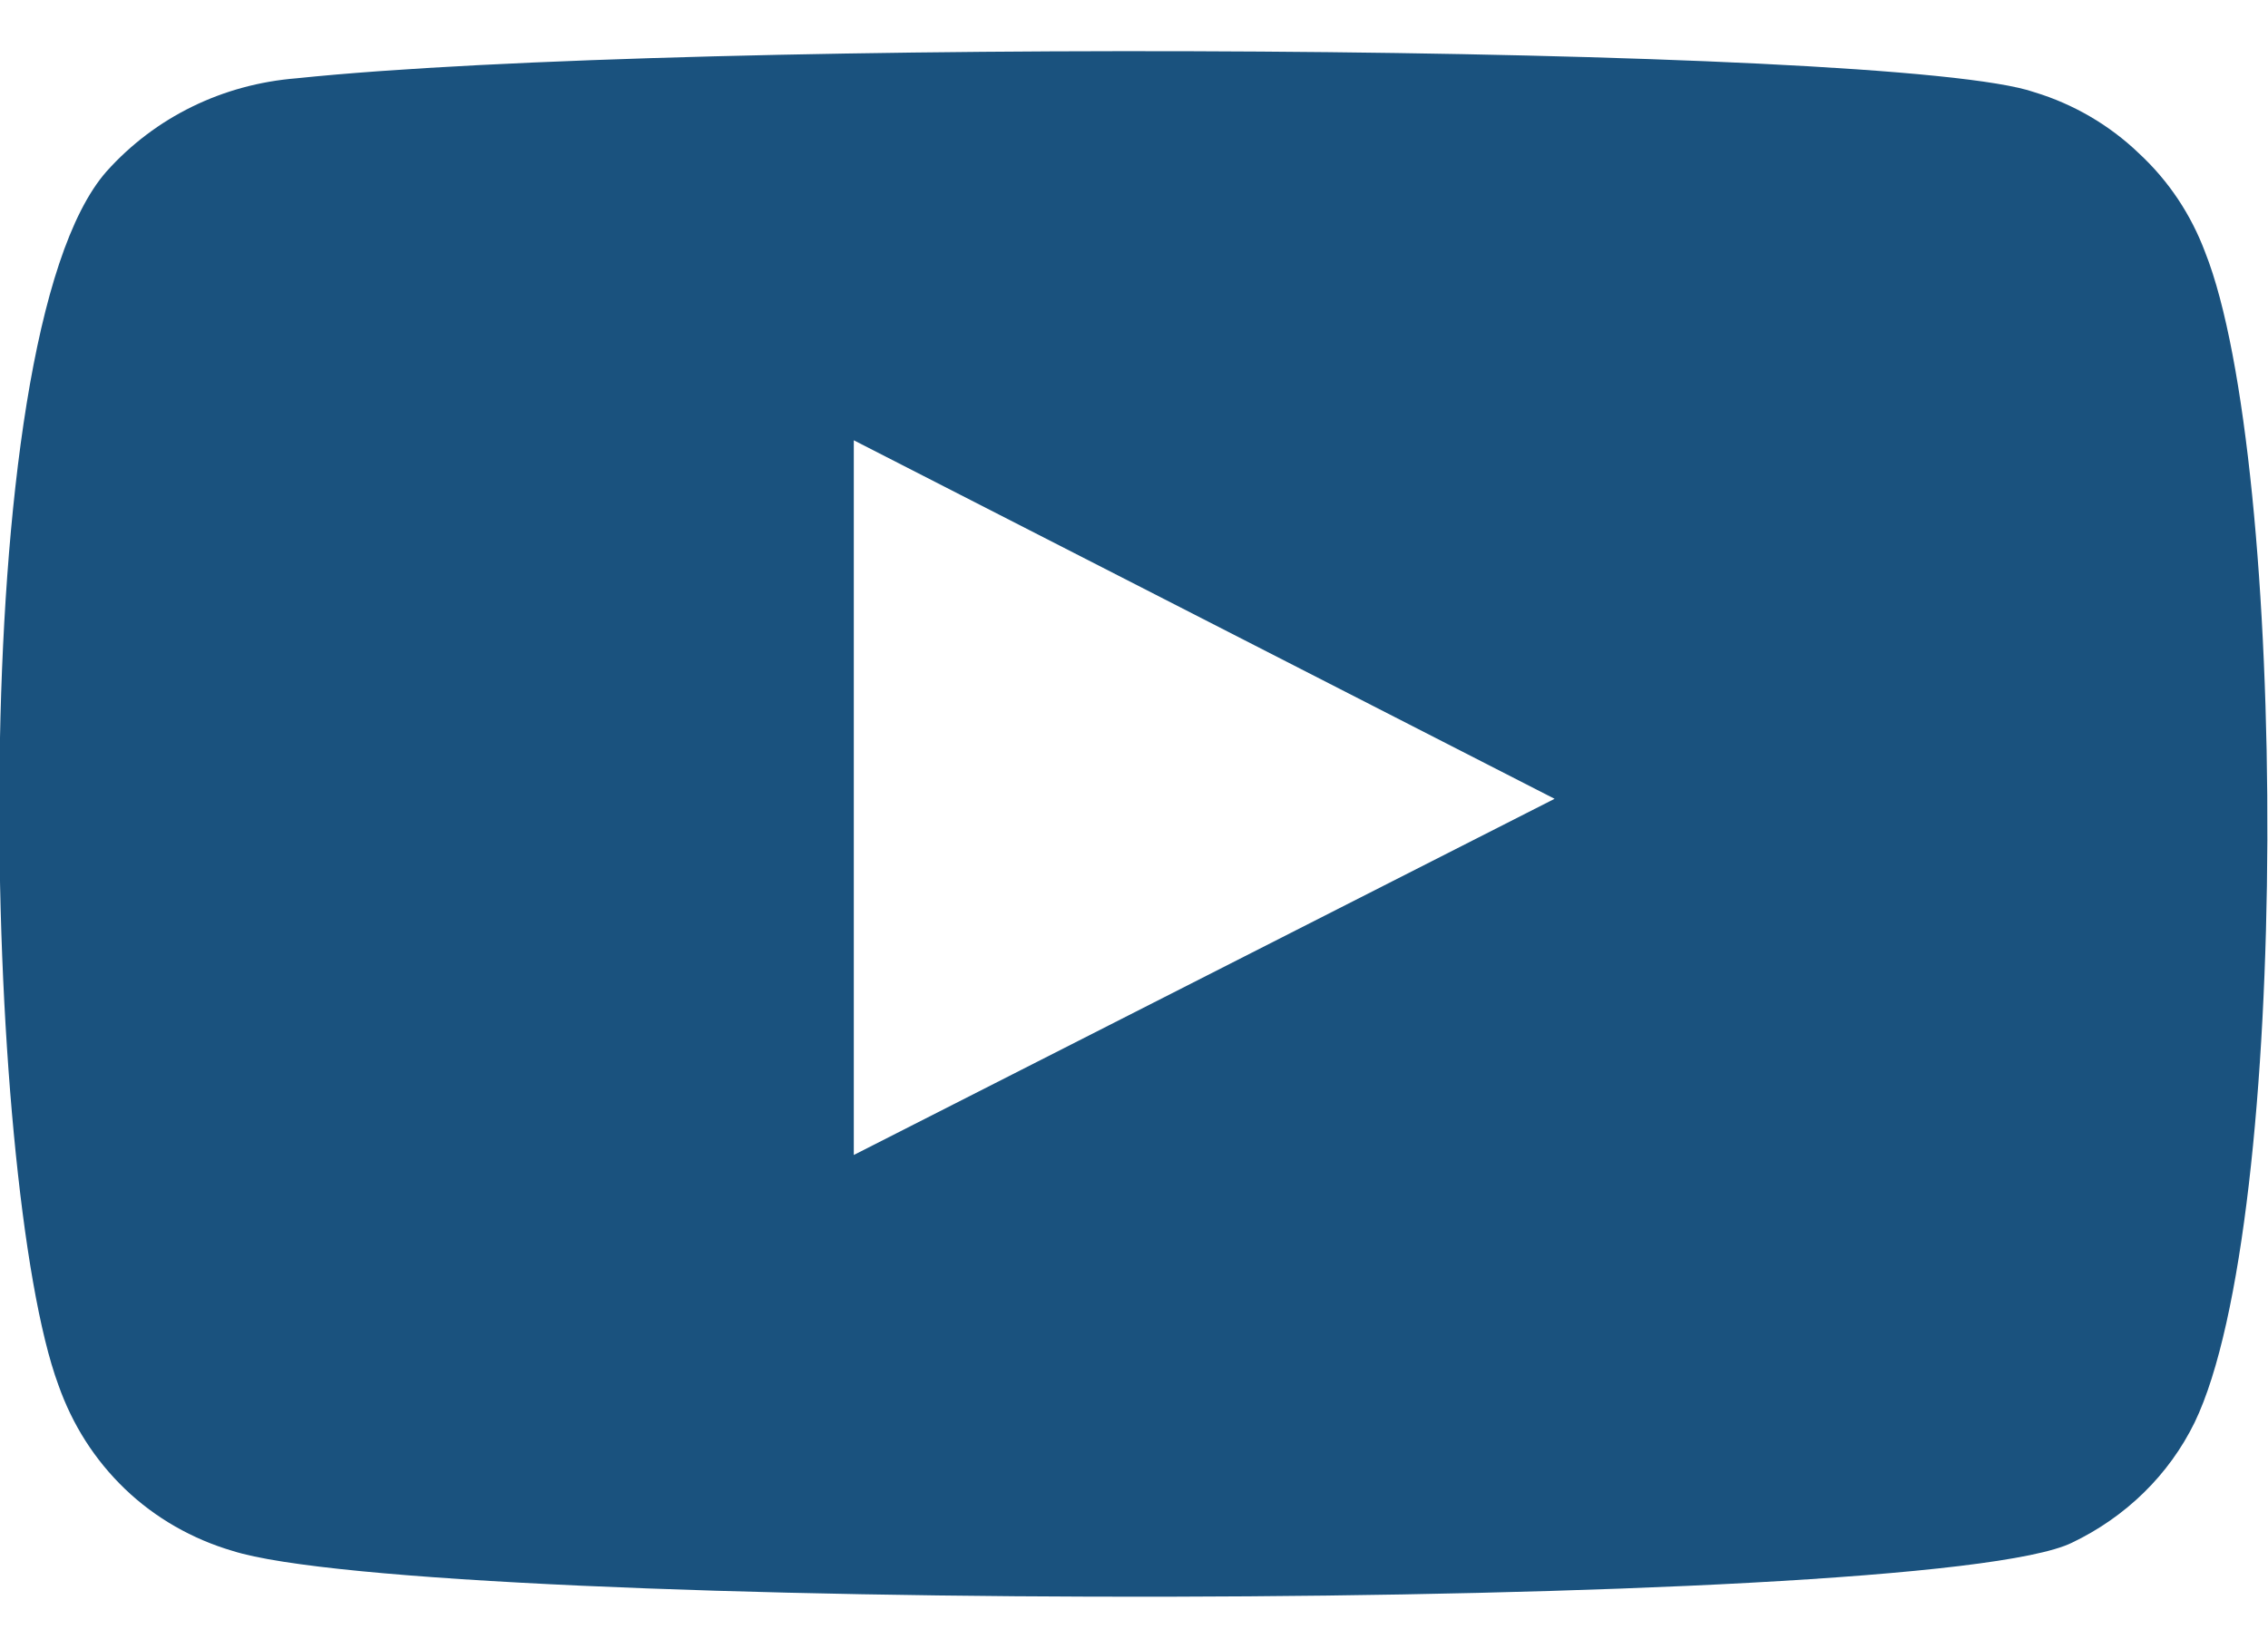 <?xml version="1.0" encoding="UTF-8"?> <svg xmlns="http://www.w3.org/2000/svg" xmlns:xlink="http://www.w3.org/1999/xlink" width="19.417" height="14.118" viewBox="0 0 19.418 14.118" fill="none"><desc> Created with Pixso. </desc><defs><clipPath id="clip22_2591"><rect id="Vector (1)" width="19.418" height="14.118" fill="white" fill-opacity="0"></rect></clipPath></defs><g clip-path="url(#clip22_2591)"><path id="path" d="M1.99 13.28C1.65 13.18 1.33 13 1.07 12.75C0.81 12.5 0.62 12.2 0.5 11.86C-0.14 10.13 -0.34 2.9 0.91 1.47C1.33 1 1.91 0.72 2.54 0.67C5.89 0.32 16.23 0.37 17.42 0.79C17.75 0.89 18.06 1.07 18.31 1.31C18.57 1.55 18.76 1.84 18.88 2.16C19.59 3.95 19.62 10.46 18.79 12.18C18.57 12.63 18.2 12.99 17.74 13.21C16.5 13.82 3.65 13.81 1.99 13.28ZM7.31 9.89L13.31 6.84L7.31 3.77L7.31 9.89Z" fill="#1A527E" fill-opacity="1" fill-rule="evenodd"></path></g></svg> 